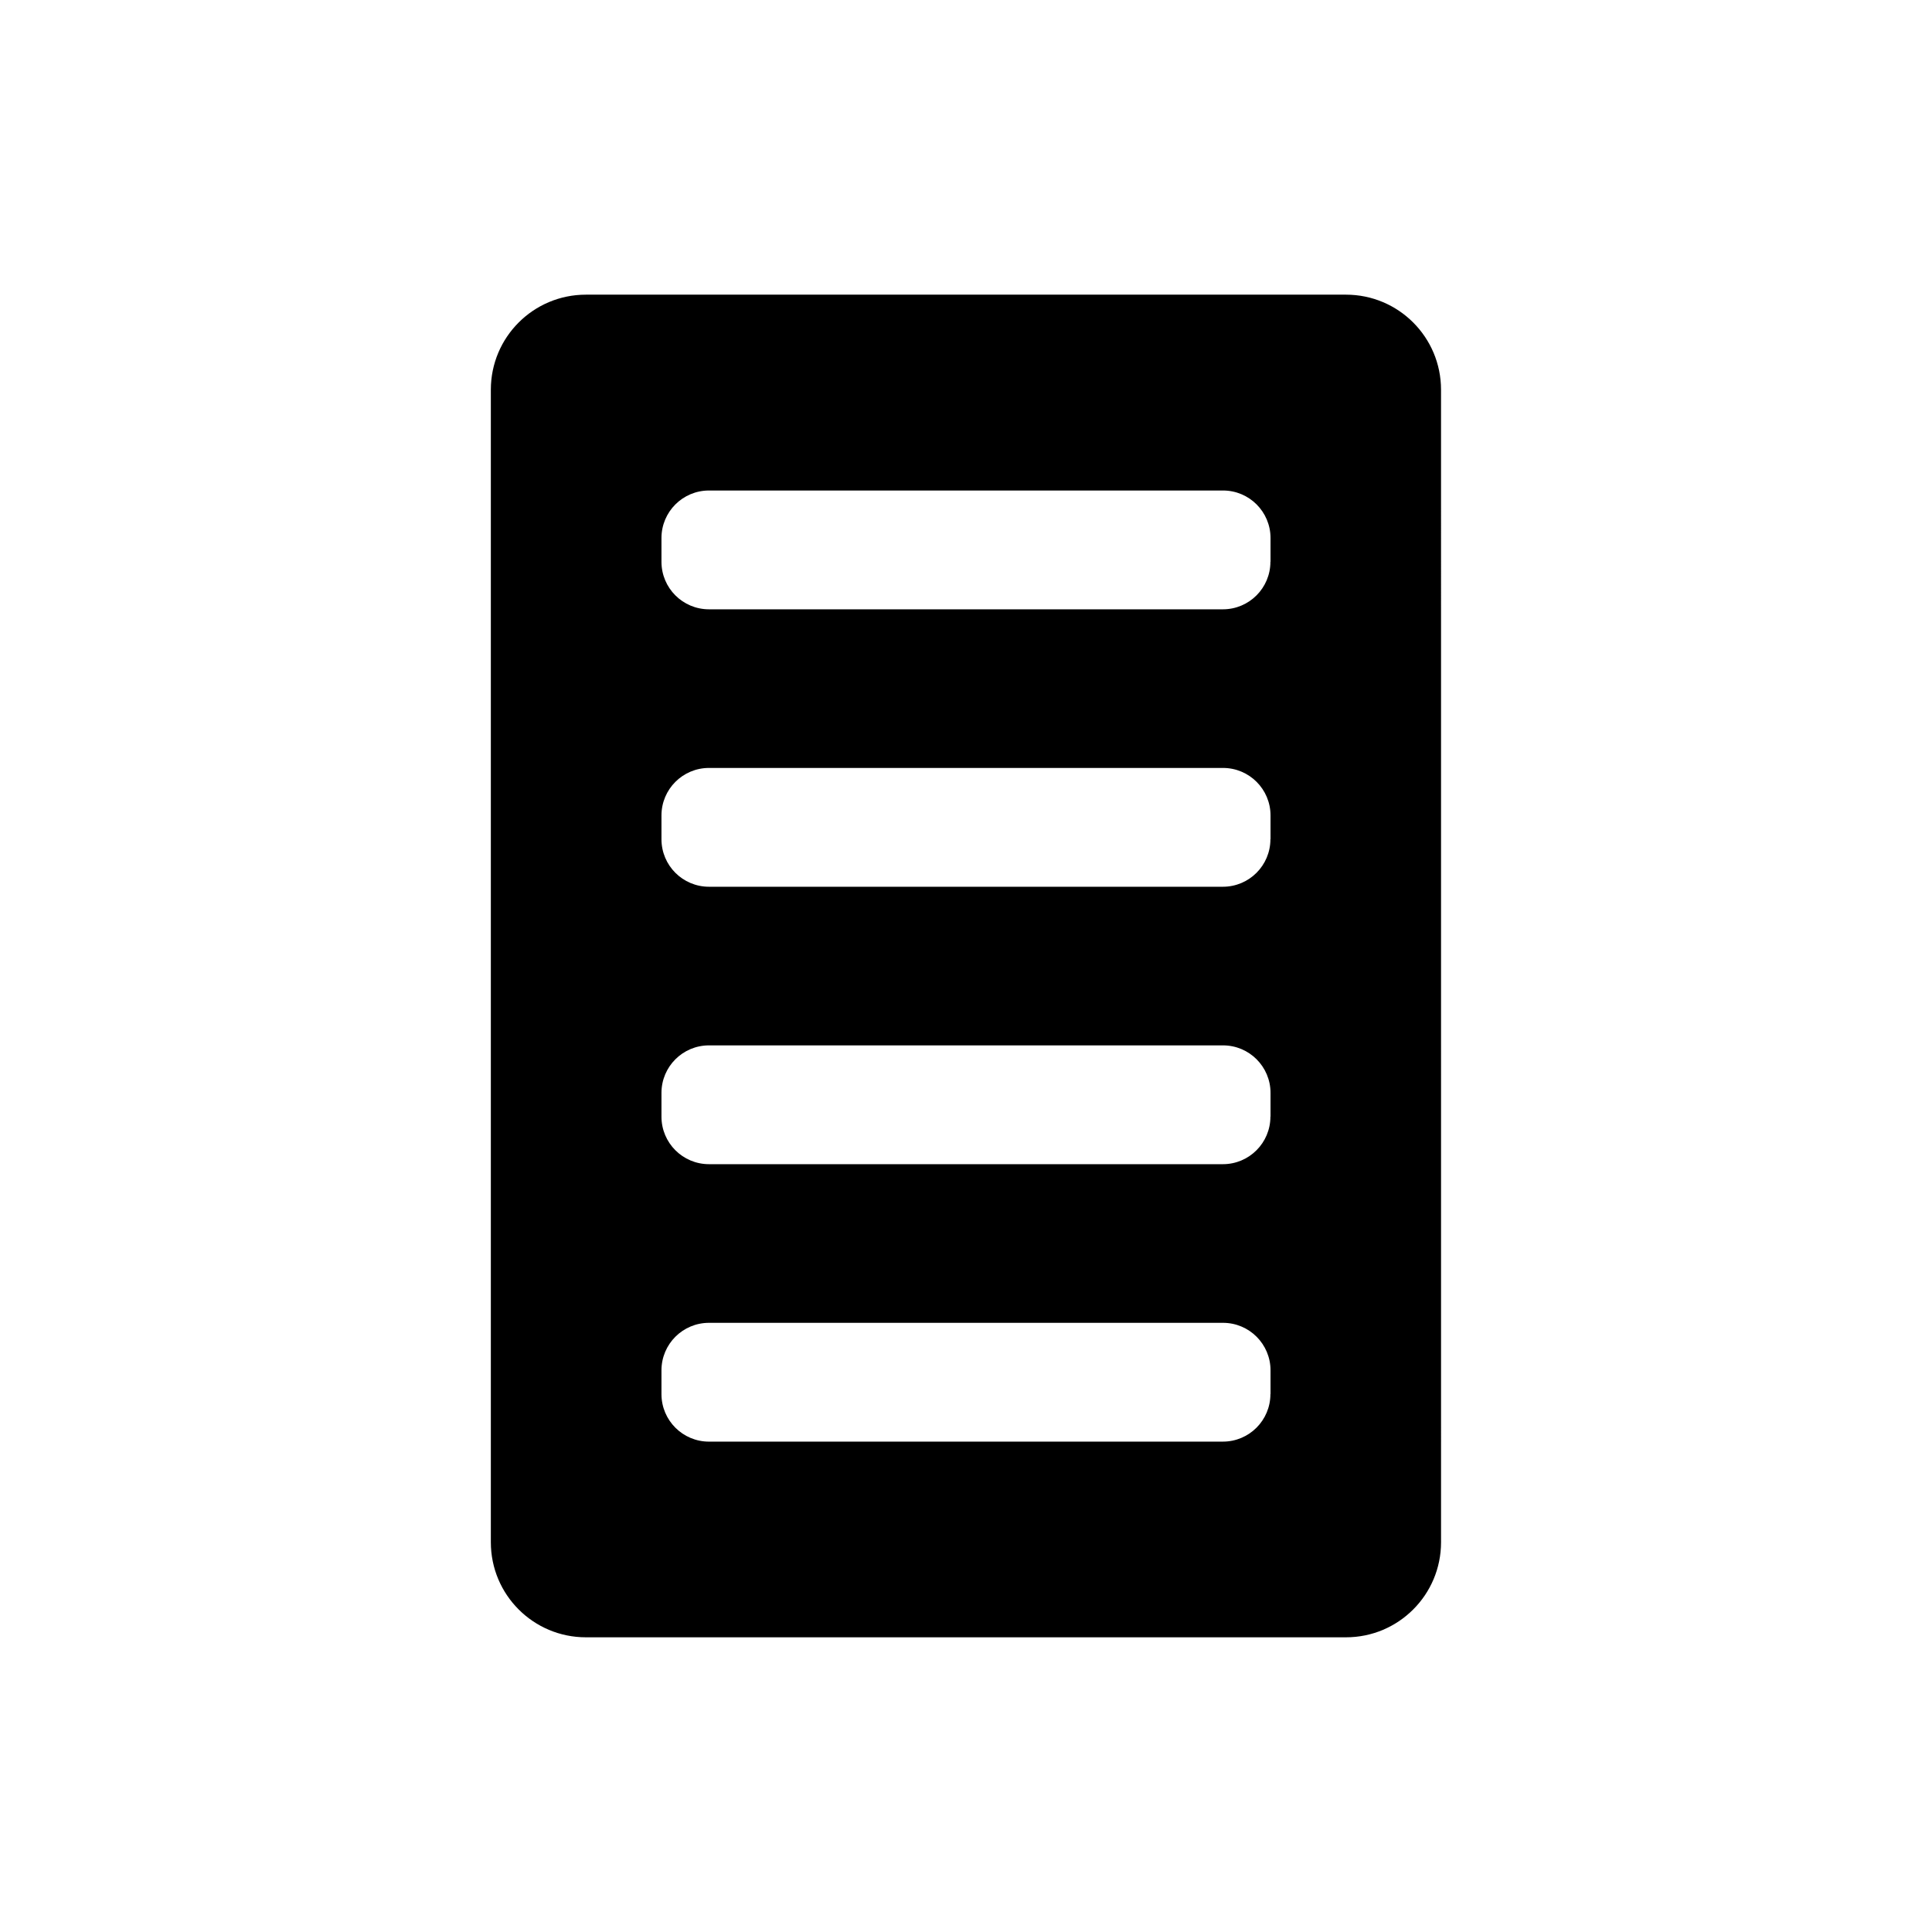 <?xml version="1.0" encoding="UTF-8"?>
<!-- Uploaded to: SVG Repo, www.svgrepo.com, Generator: SVG Repo Mixer Tools -->
<svg fill="#000000" width="800px" height="800px" version="1.1" viewBox="144 144 512 512" xmlns="http://www.w3.org/2000/svg">
 <path d="m500.7 222.09h-201.43c-13.918 0-25.191 11.273-25.191 25.191v305.43c0 13.918 11.273 25.191 25.191 25.191h201.43c13.918 0 25.191-11.273 25.191-25.191l-0.004-305.43c0-13.918-11.273-25.191-25.191-25.191zm-20.027 291.36c0 6.957-5.637 12.594-12.594 12.594l-136.19 0.004c-6.957 0-12.594-5.637-12.594-12.594v-6.297c0-6.957 5.637-12.594 12.594-12.594h136.22c6.957 0 12.594 5.637 12.594 12.594v6.297zm0-73.523c0 6.957-5.637 12.594-12.594 12.594h-136.19c-6.957 0-12.594-5.637-12.594-12.594v-6.297c0-6.957 5.637-12.594 12.594-12.594h136.22c6.957 0 12.594 5.637 12.594 12.594v6.297zm0-73.523c0 6.957-5.637 12.594-12.594 12.594h-136.19c-6.957 0-12.594-5.637-12.594-12.594v-6.297c0-6.957 5.637-12.594 12.594-12.594h136.22c6.957 0 12.594 5.637 12.594 12.594v6.297zm0-73.523c0 6.957-5.637 12.594-12.594 12.594h-136.19c-6.957 0-12.594-5.637-12.594-12.594v-6.297c0-6.957 5.637-12.594 12.594-12.594h136.22c6.957 0 12.594 5.637 12.594 12.594v6.297z"/>
</svg>